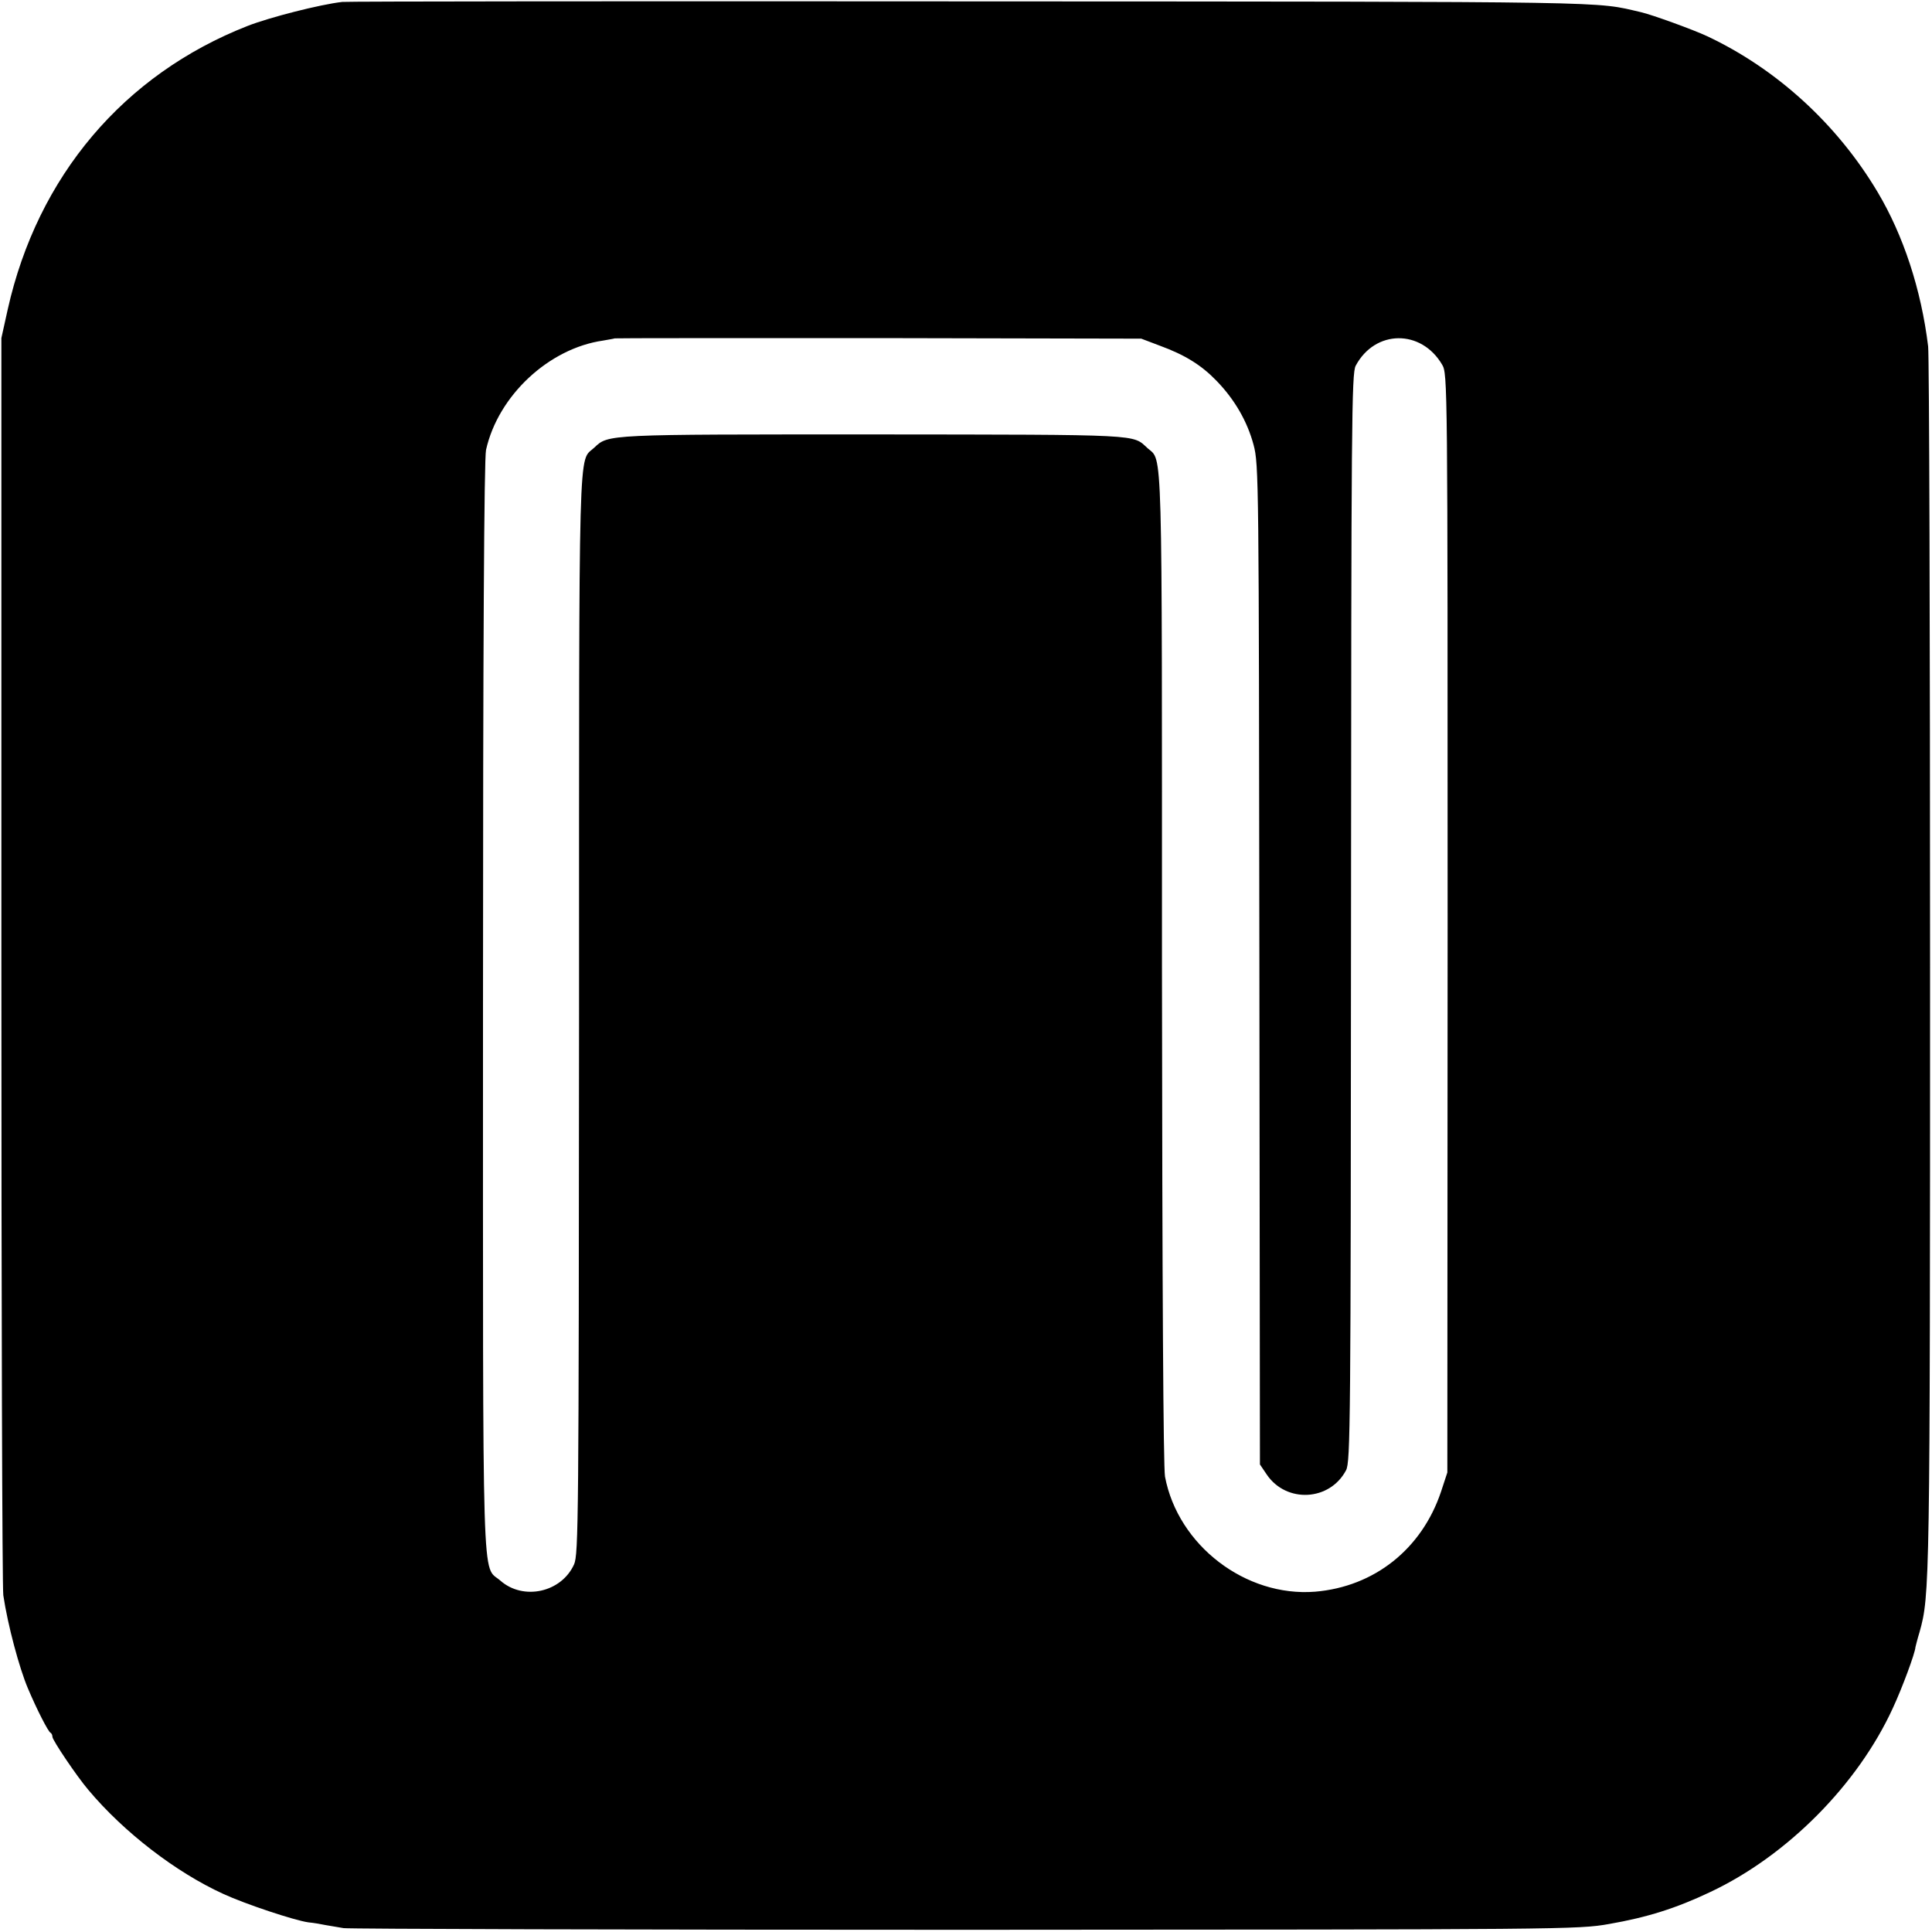 <?xml version="1.0" standalone="no"?>
<!DOCTYPE svg PUBLIC "-//W3C//DTD SVG 20010904//EN"
 "http://www.w3.org/TR/2001/REC-SVG-20010904/DTD/svg10.dtd">
<svg version="1.0" xmlns="http://www.w3.org/2000/svg"
 width="700pt" height="700pt" viewBox="0 0 700 700"
 preserveAspectRatio="xMidYMid meet">
<g transform="translate(0,700) scale(0.1,-0.1)"
fill="#000000" stroke="none">
<path d="M1240 6993 c-80 -9 -264 -56 -343 -87 -449 -176 -761 -545 -869
-1027 l-23 -104 0 -2255 c0 -1240 3 -2275 7 -2300 16 -108 58 -264 89 -337 32
-76 74 -158 82 -161 4 -2 7 -9 7 -15 0 -12 89 -144 130 -192 129 -154 318
-299 489 -377 80 -37 258 -96 308 -103 21 -2 49 -7 63 -10 13 -2 42 -7 65 -11
22 -3 1037 -6 2255 -6 2173 1 2217 1 2330 21 138 24 243 57 367 116 278 131
534 389 661 666 34 73 81 200 82 221 1 4 7 29 15 55 37 132 38 168 38 2413 0
1202 -3 2212 -7 2245 -25 206 -90 403 -183 559 -147 247 -367 447 -618 565
-49 23 -200 78 -240 87 -170 39 -53 38 -2420 39 -1237 1 -2266 0 -2285 -2z
m2961 -1245 c93 -34 152 -71 207 -128 65 -67 111 -146 134 -232 19 -71 19
-125 21 -1884 l2 -1810 25 -37 c71 -104 228 -96 287 16 16 30 17 167 18 2002
1 1793 2 1973 17 2000 70 131 237 133 313 4 20 -34 20 -53 20 -2024 l-1 -1990
-23 -70 c-70 -208 -242 -344 -456 -362 -252 -20 -497 168 -544 417 -6 36 -10
671 -11 1846 0 1935 3 1831 -52 1880 -56 51 -10 49 -991 50 -975 0 -962 1
-1014 -48 -58 -55 -55 83 -55 -2050 -1 -1839 -2 -1959 -18 -1996 -46 -102
-184 -132 -267 -59 -68 60 -63 -99 -63 2074 0 1308 4 1993 11 2023 44 197 228
368 424 396 22 4 41 7 42 8 1 1 431 1 955 1 l953 -2 66 -25z"/>
</g>
</svg>
